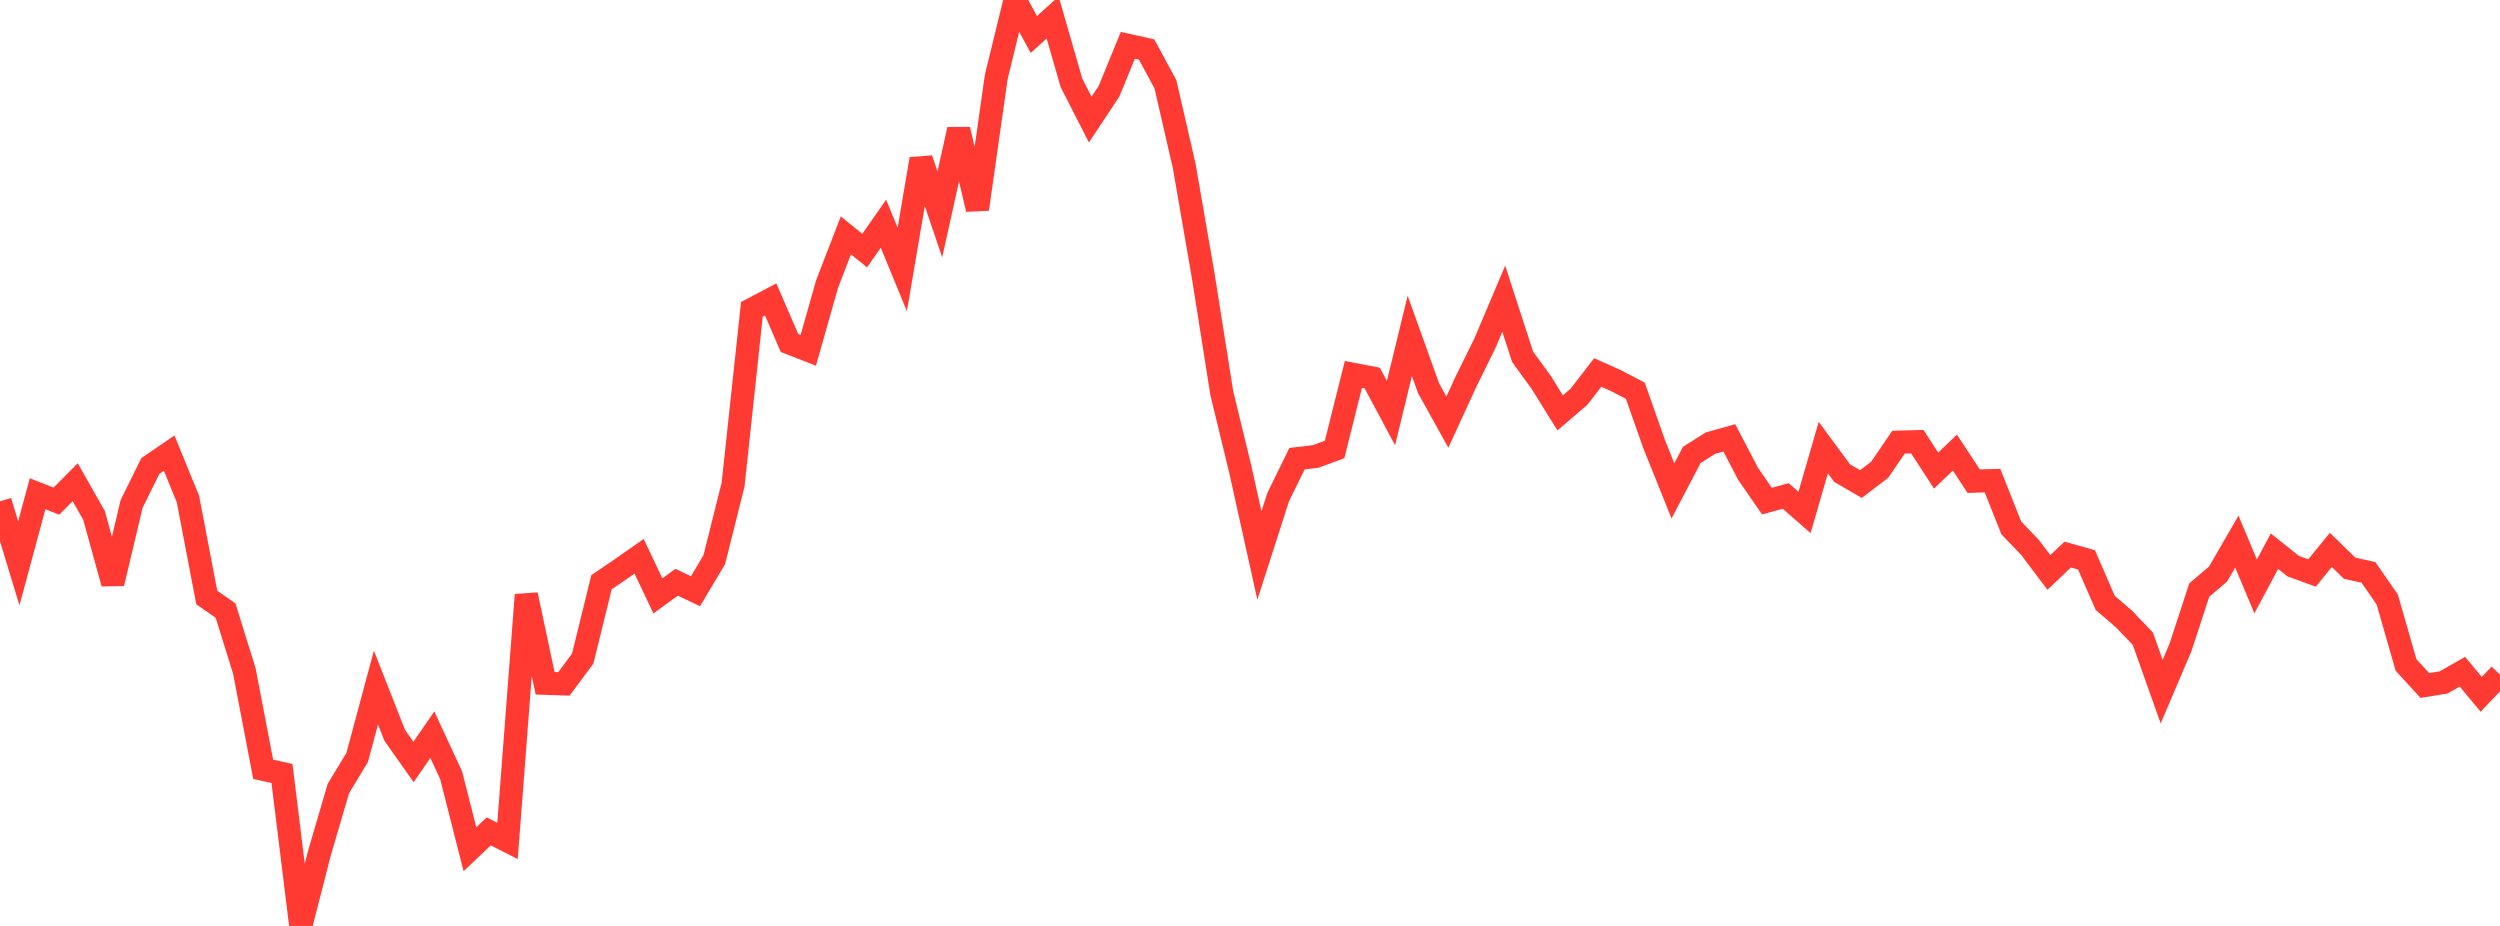 <?xml version="1.0" standalone="no"?>
<!DOCTYPE svg PUBLIC "-//W3C//DTD SVG 1.1//EN" "http://www.w3.org/Graphics/SVG/1.1/DTD/svg11.dtd">

<svg width="135" height="50" viewBox="0 0 135 50" preserveAspectRatio="none" 
  xmlns="http://www.w3.org/2000/svg"
  xmlns:xlink="http://www.w3.org/1999/xlink">


<polyline points="0.0, 27.073 1.015, 30.422 2.03, 26.662 3.045, 27.062 4.06, 26.04 5.075, 27.826 6.09, 31.503 7.105, 27.215 8.12, 25.162 9.135, 24.468 10.15, 26.955 11.165, 32.264 12.18, 32.972 13.195, 36.236 14.211, 41.542 15.226, 41.767 16.241, 50.0 17.256, 46.043 18.271, 42.583 19.286, 40.905 20.301, 37.128 21.316, 39.711 22.331, 41.146 23.346, 39.673 24.361, 41.867 25.376, 45.859 26.391, 44.896 27.406, 45.41 28.421, 32.119 29.436, 36.897 30.451, 36.93 31.466, 35.564 32.481, 31.438 33.496, 30.75 34.511, 30.039 35.526, 32.177 36.541, 31.44 37.556, 31.928 38.571, 30.222 39.586, 26.169 40.602, 16.705 41.617, 16.17 42.632, 18.521 43.647, 18.916 44.662, 15.339 45.677, 12.712 46.692, 13.531 47.707, 12.08 48.722, 14.553 49.737, 8.587 50.752, 11.579 51.767, 6.994 52.782, 11.296 53.797, 4.153 54.812, 0.0 55.827, 1.863 56.842, 0.944 57.857, 4.469 58.872, 6.457 59.887, 4.926 60.902, 2.448 61.917, 2.673 62.932, 4.548 63.947, 8.963 64.962, 14.819 65.977, 21.232 66.992, 25.416 68.008, 29.997 69.023, 26.839 70.038, 24.77 71.053, 24.648 72.068, 24.271 73.083, 20.218 74.098, 20.412 75.113, 22.307 76.128, 18.138 77.143, 20.965 78.158, 22.795 79.173, 20.585 80.188, 18.529 81.203, 16.131 82.218, 19.261 83.233, 20.662 84.248, 22.295 85.263, 21.425 86.278, 20.114 87.293, 20.569 88.308, 21.103 89.323, 23.981 90.338, 26.508 91.353, 24.569 92.368, 23.927 93.383, 23.644 94.398, 25.589 95.414, 27.059 96.429, 26.784 97.444, 27.672 98.459, 24.17 99.474, 25.549 100.489, 26.138 101.504, 25.366 102.519, 23.878 103.534, 23.85 104.549, 25.412 105.564, 24.44 106.579, 25.983 107.594, 25.952 108.609, 28.506 109.624, 29.565 110.639, 30.913 111.654, 29.946 112.669, 30.231 113.684, 32.558 114.699, 33.43 115.714, 34.492 116.729, 37.346 117.744, 34.967 118.759, 31.864 119.774, 31 120.789, 29.246 121.805, 31.668 122.82, 29.764 123.835, 30.573 124.85, 30.941 125.865, 29.695 126.88, 30.684 127.895, 30.908 128.91, 32.372 129.925, 35.906 130.94, 37.017 131.955, 36.852 132.97, 36.272 133.985, 37.494 135.0, 36.428" fill="none" stroke="#ff3a33" stroke-width="1.25"/>

</svg>
